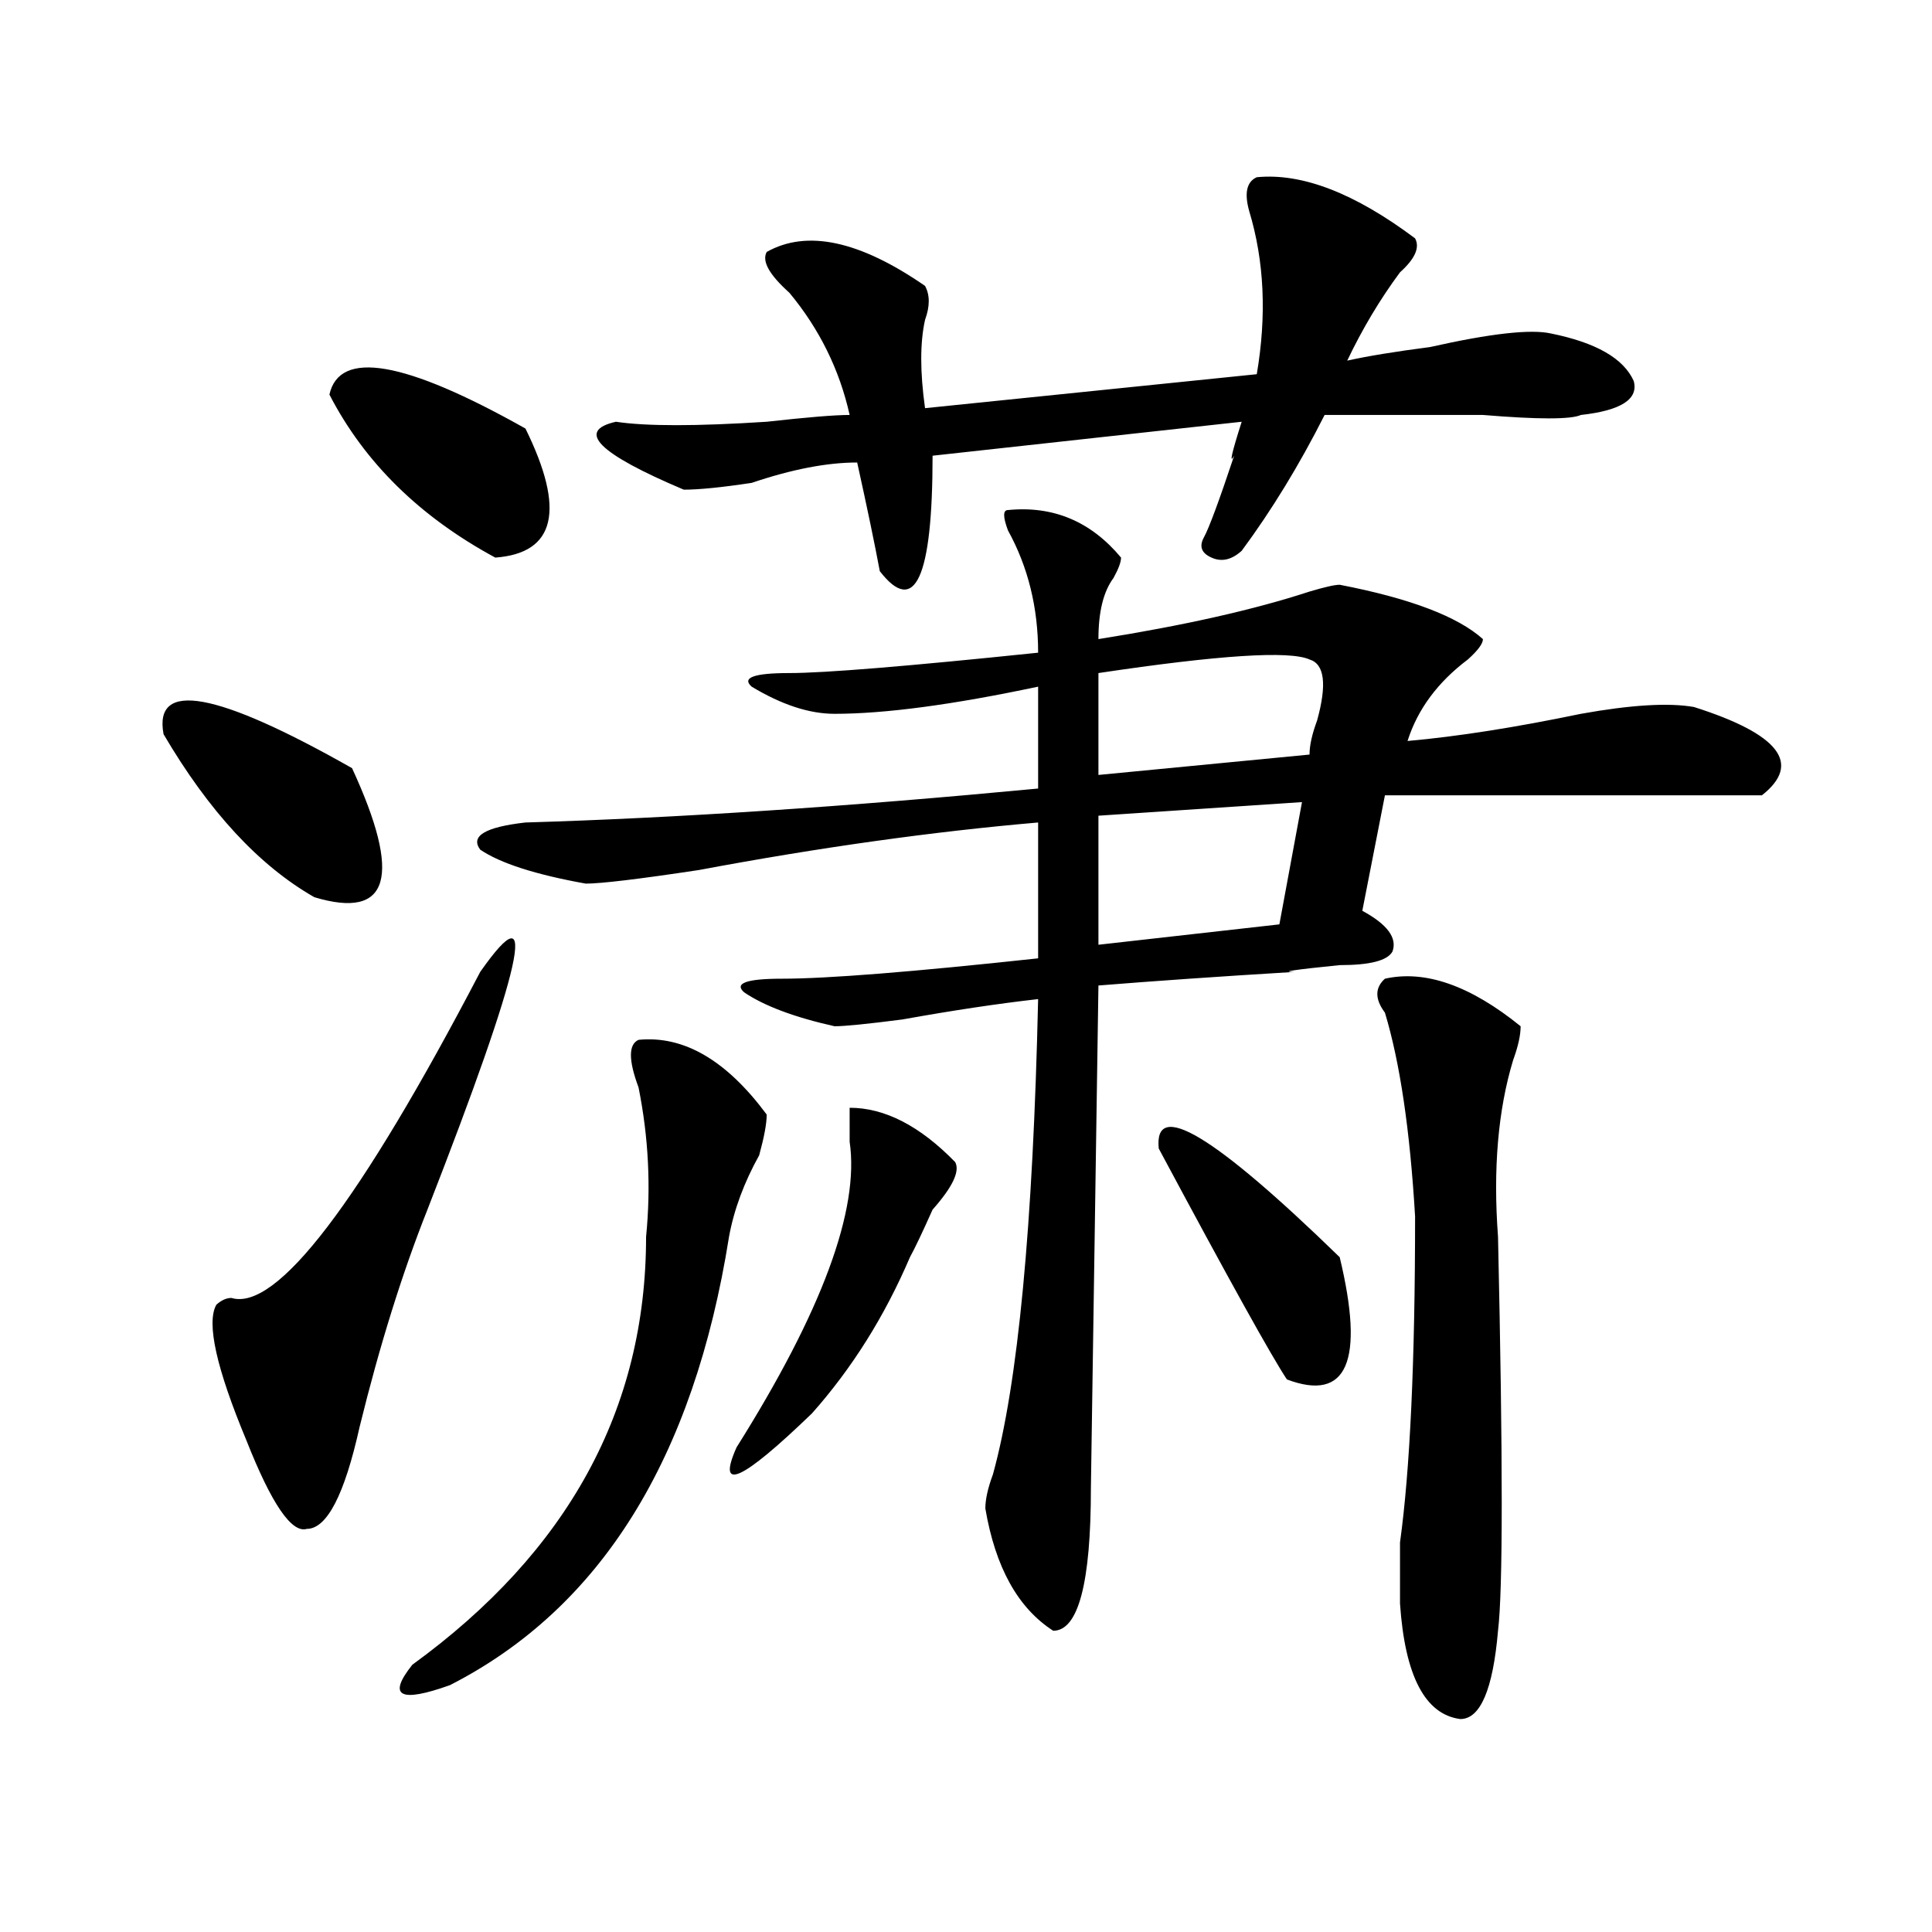 <?xml version="1.0" encoding="utf-8"?>
<!-- Generator: Adobe Illustrator 16.0.0, SVG Export Plug-In . SVG Version: 6.00 Build 0)  -->
<!DOCTYPE svg PUBLIC "-//W3C//DTD SVG 1.1//EN" "http://www.w3.org/Graphics/SVG/1.1/DTD/svg11.dtd">
<svg version="1.1" id="图层_1" xmlns="http://www.w3.org/2000/svg" xmlns:xlink="http://www.w3.org/1999/xlink" x="0px" y="0px"
	 width="1000px" height="1000px" viewBox="0 0 1000 1000" enable-background="new 0 0 1000 1000" xml:space="preserve">
<path d="M84.656,380.016c-5.244-28.125,27.316-22.247,97.559,17.578c25.975,56.25,19.512,78.552-19.512,66.797
	C134.045,448.021,108.07,419.896,84.656,380.016z M248.555,503.063c31.219-44.495,22.072-3.516-27.316,123.047
	c-13.049,32.849-24.756,70.313-35.121,112.5c-7.805,35.156-16.951,52.734-27.316,52.734c-7.805,2.362-18.231-12.854-31.219-45.703
	c-15.609-37.464-20.854-60.919-15.609-70.313c2.561-2.308,5.183-3.516,7.805-3.516C143.191,678.844,186.117,622.594,248.555,503.063
	z M170.508,204.234c5.183-23.401,39.023-17.578,101.461,17.578c20.792,42.188,15.609,64.489-15.609,66.797
	C217.336,267.516,188.678,239.391,170.508,204.234z M330.504,538.219c23.414-2.308,45.486,10.547,66.34,38.672
	c0,4.724-1.342,11.755-3.902,21.094c-7.805,14.063-13.049,28.125-15.609,42.188c-18.231,114.862-66.34,192.15-144.387,232.031
	c-26.036,9.338-32.561,5.822-19.512-10.547c80.607-58.558,120.973-132.386,120.973-221.484c2.561-25.763,1.28-51.526-3.902-77.344
	C325.26,548.766,325.26,540.581,330.504,538.219z M521.719,264c23.414-2.308,42.926,5.878,58.535,24.609
	c0,2.362-1.342,5.878-3.902,10.547c-5.244,7.031-7.805,17.578-7.805,31.641c44.206-7.031,80.607-15.216,109.266-24.609
	c7.805-2.308,12.987-3.516,15.609-3.516c36.401,7.031,61.096,16.425,74.145,28.125c0,2.362-2.622,5.878-7.805,10.547
	c-15.609,11.755-26.036,25.817-31.219,42.188c25.975-2.308,55.913-7.031,89.754-14.063c25.975-4.669,45.486-5.823,58.535-3.516
	c44.206,14.063,55.913,29.333,35.121,45.703c-67.682,0-132.68,0-195.117,0l-11.707,59.766c12.987,7.031,18.17,14.063,15.609,21.094
	c-2.622,4.724-11.707,7.031-27.316,7.031c-23.414,2.362-31.219,3.516-23.414,3.516c-39.023,2.362-72.864,4.724-101.461,7.031
	l-3.902,260.156c0,49.219-6.524,73.828-19.512,73.828c-18.231-11.756-29.938-32.794-35.121-63.281c0-4.669,1.28-10.547,3.902-17.578
	c12.987-46.856,20.792-128.87,23.414-246.094c-20.854,2.362-44.268,5.878-70.242,10.547c-18.231,2.362-29.938,3.516-35.121,3.516
	c-20.854-4.669-36.463-10.547-46.828-17.578c-5.244-4.669,1.28-7.031,19.512-7.031c23.414,0,67.62-3.516,132.68-10.547v-70.313
	c-54.633,4.724-113.168,12.909-175.605,24.609c-31.219,4.724-50.73,7.031-58.535,7.031c-26.036-4.669-44.268-10.547-54.633-17.578
	c-5.244-7.031,2.561-11.7,23.414-14.063c78.047-2.308,166.459-8.185,265.359-17.578v-52.734
	c-44.268,9.394-79.389,14.063-105.363,14.063c-13.049,0-27.316-4.669-42.926-14.063c-5.244-4.669,1.28-7.031,19.512-7.031
	c18.17,0,61.096-3.516,128.777-10.547c0-23.401-5.244-44.495-15.609-63.281C519.097,267.516,519.097,264,521.719,264z
	 M650.496,91.734c23.414-2.308,50.73,8.239,81.949,31.641c2.561,4.724,0,10.547-7.805,17.578
	c-10.427,14.063-19.512,29.333-27.316,45.703c10.365-2.308,24.694-4.669,42.926-7.031c31.219-7.031,52.011-9.339,62.438-7.031
	c23.414,4.724,37.682,12.909,42.926,24.609c2.561,9.394-6.524,15.271-27.316,17.578c-5.244,2.362-22.134,2.362-50.73,0
	c-31.219,0-58.535,0-81.949,0c-13.049,25.817-27.316,49.219-42.926,70.313c-5.244,4.724-10.427,5.878-15.609,3.516
	c-5.244-2.308-6.524-5.823-3.902-10.547c2.561-4.669,7.805-18.731,15.609-42.188c-2.622,4.724-1.342-1.153,3.902-17.578
	l-159.996,17.578c0,63.281-9.146,83.222-27.316,59.766c-2.622-14.063-6.524-32.794-11.707-56.25
	c-15.609,0-33.841,3.516-54.633,10.547c-15.609,2.362-27.316,3.516-35.121,3.516c-44.268-18.731-55.975-30.433-35.121-35.156
	c15.609,2.362,41.584,2.362,78.047,0c20.792-2.308,35.121-3.516,42.926-3.516c-5.244-23.401-15.609-44.495-31.219-63.281
	c-10.427-9.339-14.329-16.37-11.707-21.094c20.792-11.701,48.108-5.823,81.949,17.578c2.561,4.724,2.561,10.547,0,17.578
	c-2.622,11.755-2.622,26.972,0,45.703l171.703-17.578c5.183-30.433,3.902-58.558-3.902-84.375
	C643.972,99.974,645.252,94.096,650.496,91.734z M439.77,573.375c18.17,0,36.401,9.394,54.633,28.125
	c2.561,4.724-1.342,12.909-11.707,24.609c-5.244,11.755-9.146,19.94-11.707,24.609c-13.049,30.487-29.938,57.458-50.73,80.859
	c-36.463,35.156-49.45,41.034-39.023,17.578c44.206-70.313,63.718-123.047,58.535-158.203
	C439.77,581.614,439.77,575.737,439.77,573.375z M677.813,341.344c-10.427-4.669-46.828-2.308-109.266,7.031v52.734l109.266-10.547
	c0-4.669,1.28-10.547,3.902-17.578C686.897,354.253,685.617,343.706,677.813,341.344z M673.91,415.172l-105.363,7.031V489
	l93.656-10.547L673.91,415.172z M599.766,594.469c-2.622-25.763,28.597-7.031,93.656,56.25
	c12.987,53.942,3.902,75.036-27.316,63.281C658.301,702.3,636.167,662.474,599.766,594.469z M716.836,506.578
	c20.792-4.669,44.206,3.516,70.242,24.609c0,4.724-1.342,10.547-3.902,17.578c-7.805,25.817-10.427,56.25-7.805,91.406
	c2.561,114.862,2.561,182.813,0,203.906c-2.622,30.432-9.146,45.703-19.512,45.703c-18.231-2.362-28.658-22.303-31.219-59.766
	c0-9.394,0-19.886,0-31.641c5.183-37.464,7.805-93.714,7.805-168.75c-2.622-44.495-7.805-79.651-15.609-105.469
	C711.592,517.125,711.592,511.302,716.836,506.578z"/>
</svg>
